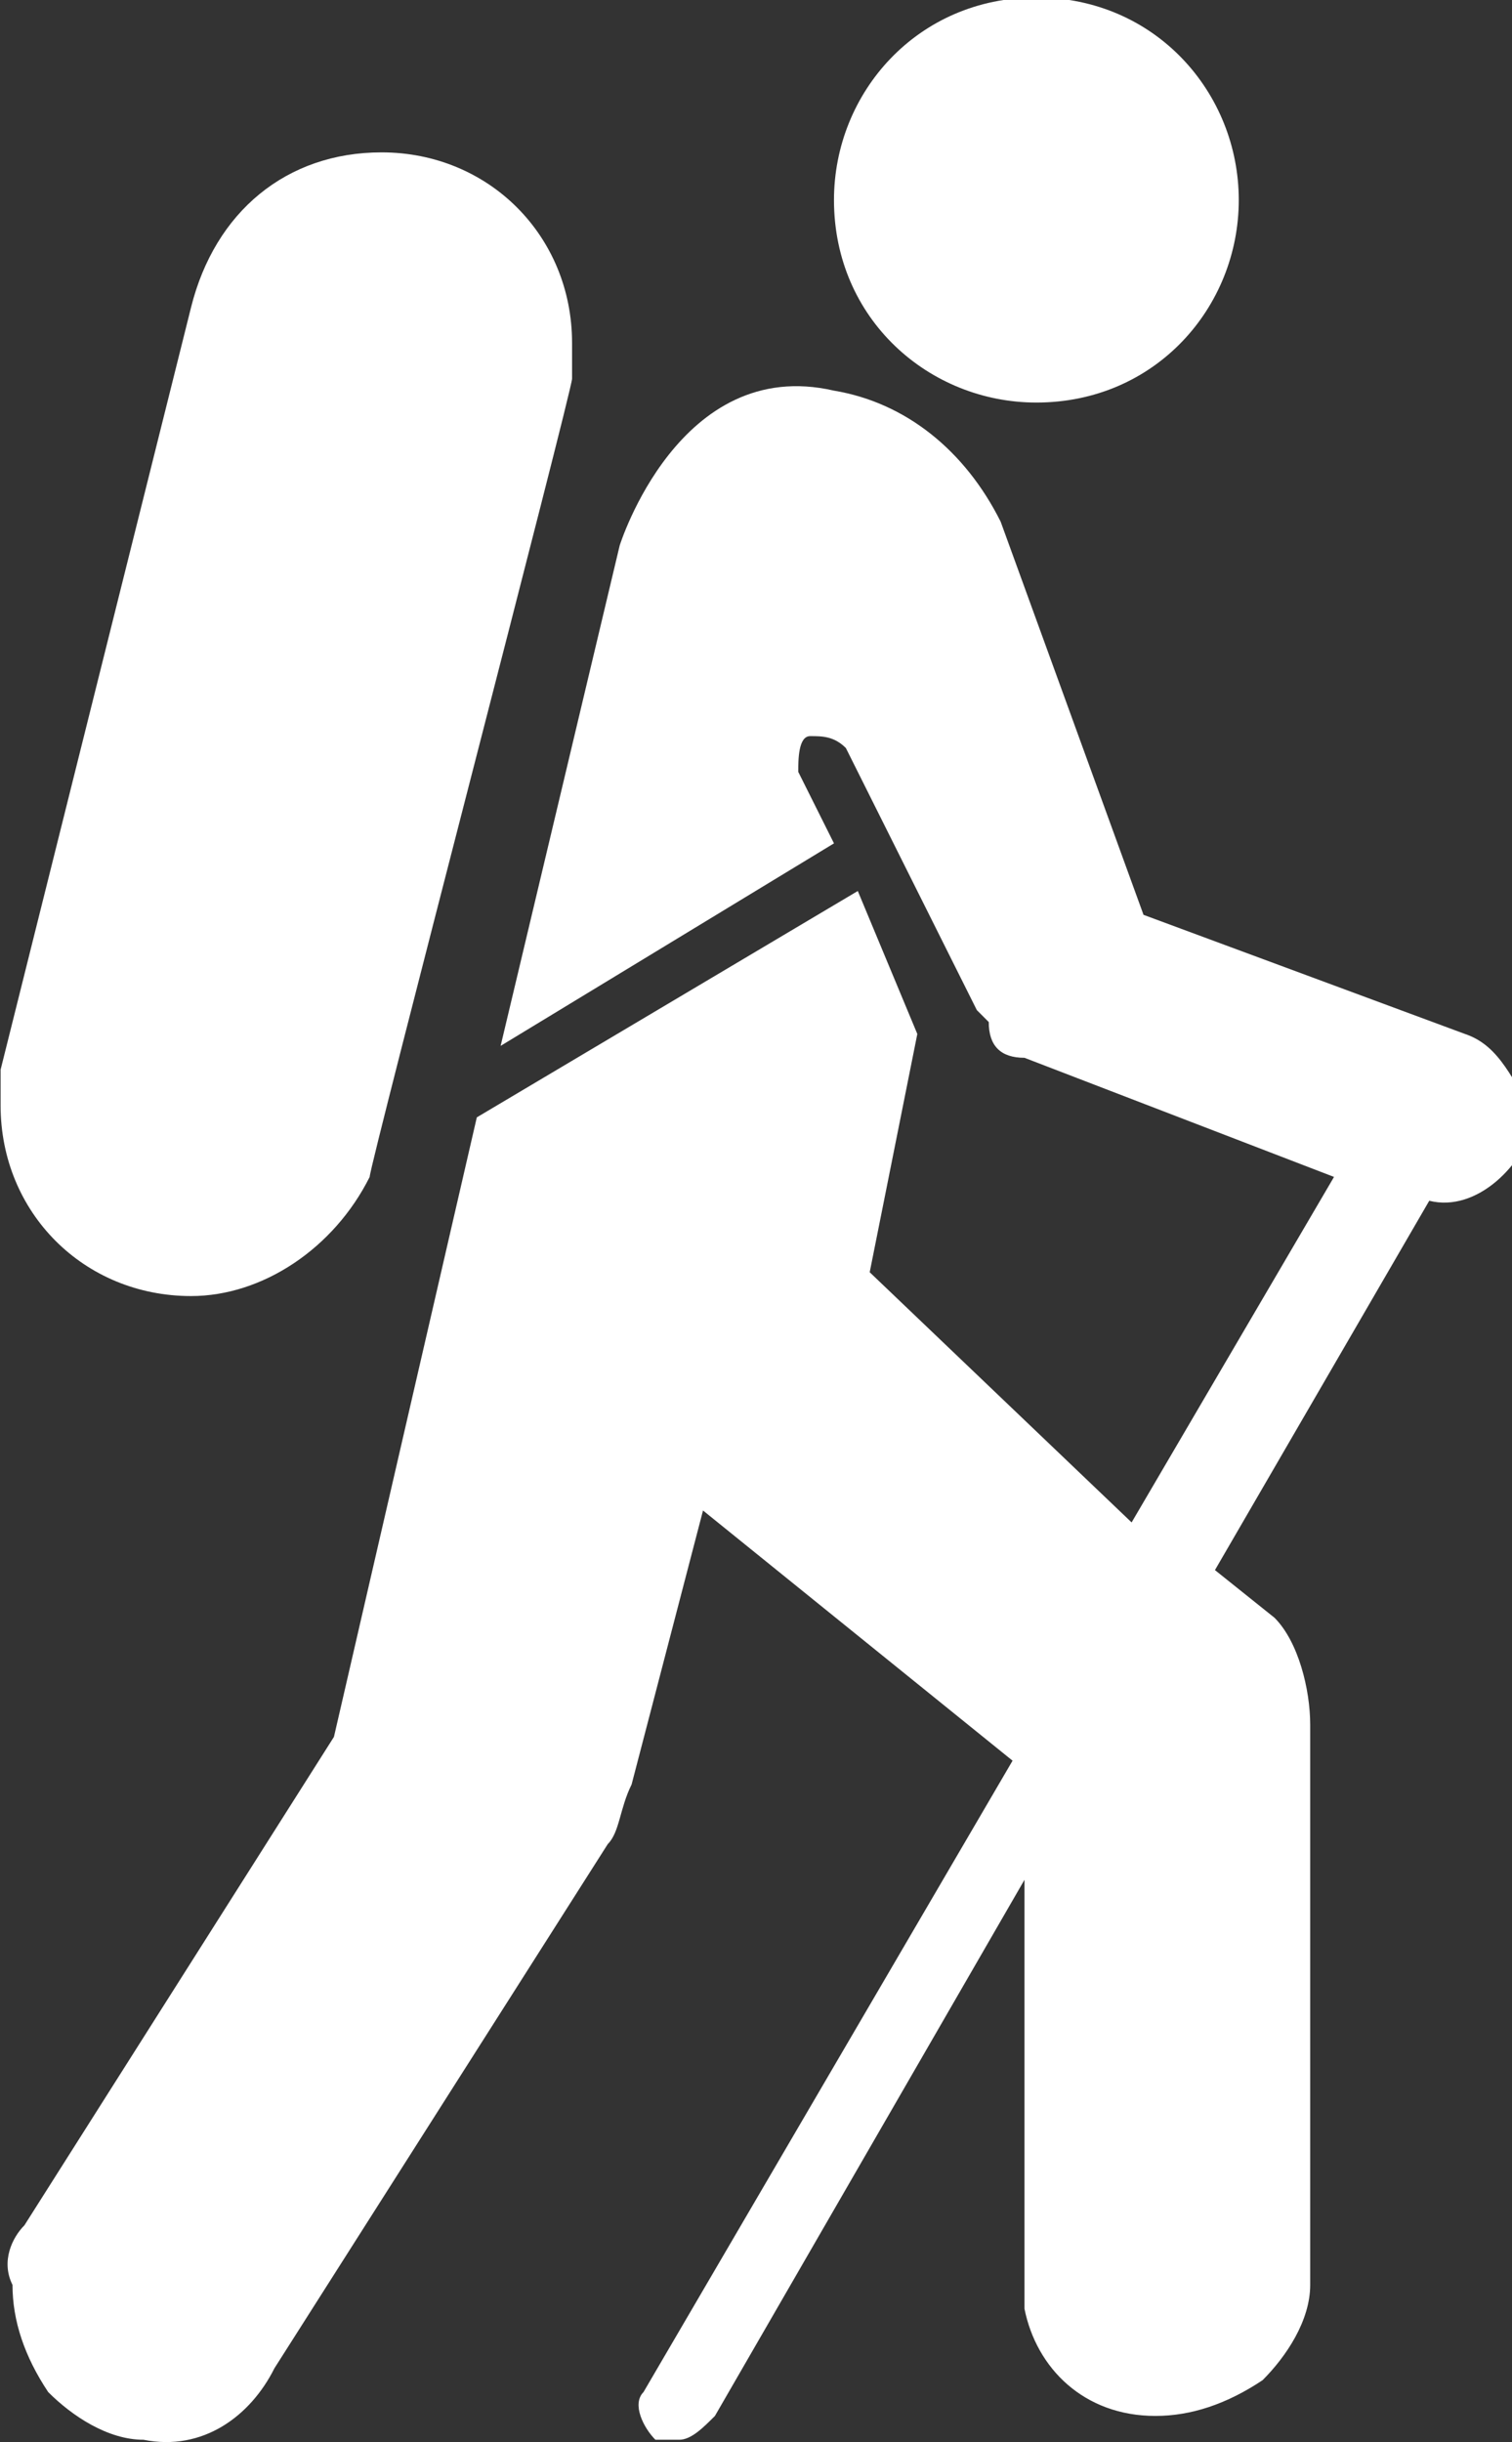 <?xml version="1.0" encoding="utf-8"?>
<!-- Generator: Adobe Illustrator 26.5.0, SVG Export Plug-In . SVG Version: 6.00 Build 0)  -->
<svg version="1.1" id="Calque_1" xmlns="http://www.w3.org/2000/svg" xmlns:xlink="http://www.w3.org/1999/xlink" x="0px" y="0px"
	 viewBox="0 0 12.7 20.5" style="enable-background:new 0 0 12.7 20.5;" xml:space="preserve">
<rect x="0" y="0" width="12.7" height="20.5" fill="#333333" stroke="none"/>
<style type="text/css">
	.st0{fill:#FFFFFF;}
</style>
<g id="Groupe_357" transform="translate(-10.495 -0.121)">
	<path id="Tracé_441" class="st0" d="M20.9,1.8c0,0.9-0.7,1.7-1.7,1.7c-0.9,0-1.7-0.7-1.7-1.7c0-0.9,0.7-1.7,1.7-1.7
		C20.2,0.1,20.9,0.9,20.9,1.8C20.9,1.8,20.9,1.8,20.9,1.8z"/>
	<path id="Tracé_442" class="st0" d="M15.3,3c0-0.9-0.7-1.6-1.6-1.6c-0.8,0-1.4,0.5-1.6,1.3l-1.6,6.4c0,0.1,0,0.1,0,0.2
		c0,0,0,0.1,0,0.1c0,0.9,0.7,1.6,1.6,1.6c0.6,0,1.2-0.4,1.5-1c0-0.1,1.7-6.6,1.7-6.7C15.3,3.3,15.3,3.2,15.3,3z"/>
	<path id="Tracé_443" class="st0" d="M22.8,8.8l-2.7-1l-1.2-3.3c-0.3-0.6-0.8-1-1.4-1.1c-1.3-0.3-1.8,1.3-1.8,1.3l-1,4.2l2.8-1.7
		l-0.3-0.6c0-0.1,0-0.3,0.1-0.3c0.1,0,0.2,0,0.3,0.1L18,7.2l0,0c0,0,0,0,0,0l0.7,1.4l0.1,0.1C18.8,8.9,18.9,9,19.1,9l2.6,1L20,12.9
		l-2.2-2.1l0.4-2l-0.5-1.2l-3.2,1.9l-1.2,5.2l-2.6,4.1c-0.1,0.1-0.2,0.3-0.1,0.5c0,0.3,0.1,0.6,0.3,0.9c0.2,0.2,0.5,0.4,0.8,0.4
		c0.5,0.1,0.9-0.2,1.1-0.6l2.8-4.4c0.1-0.1,0.1-0.3,0.2-0.5l0.6-2.3l2.6,2.1l-3.1,5.3c-0.1,0.1,0,0.3,0.1,0.4c0,0,0,0,0,0
		c0,0,0.1,0,0.2,0c0.1,0,0.2-0.1,0.3-0.2l2.6-4.5v3.6c0.1,0.5,0.5,0.9,1.1,0.9c0.3,0,0.6-0.1,0.9-0.3c0.2-0.2,0.4-0.5,0.4-0.8v-0.3
		l0-4.4c0-0.3-0.1-0.7-0.3-0.9l-0.5-0.4l1.8-3.1c0.4,0.1,0.8-0.3,0.9-0.7c0,0,0,0,0,0C23.2,9.2,23.1,8.9,22.8,8.8z"/>
</g>
</svg>

